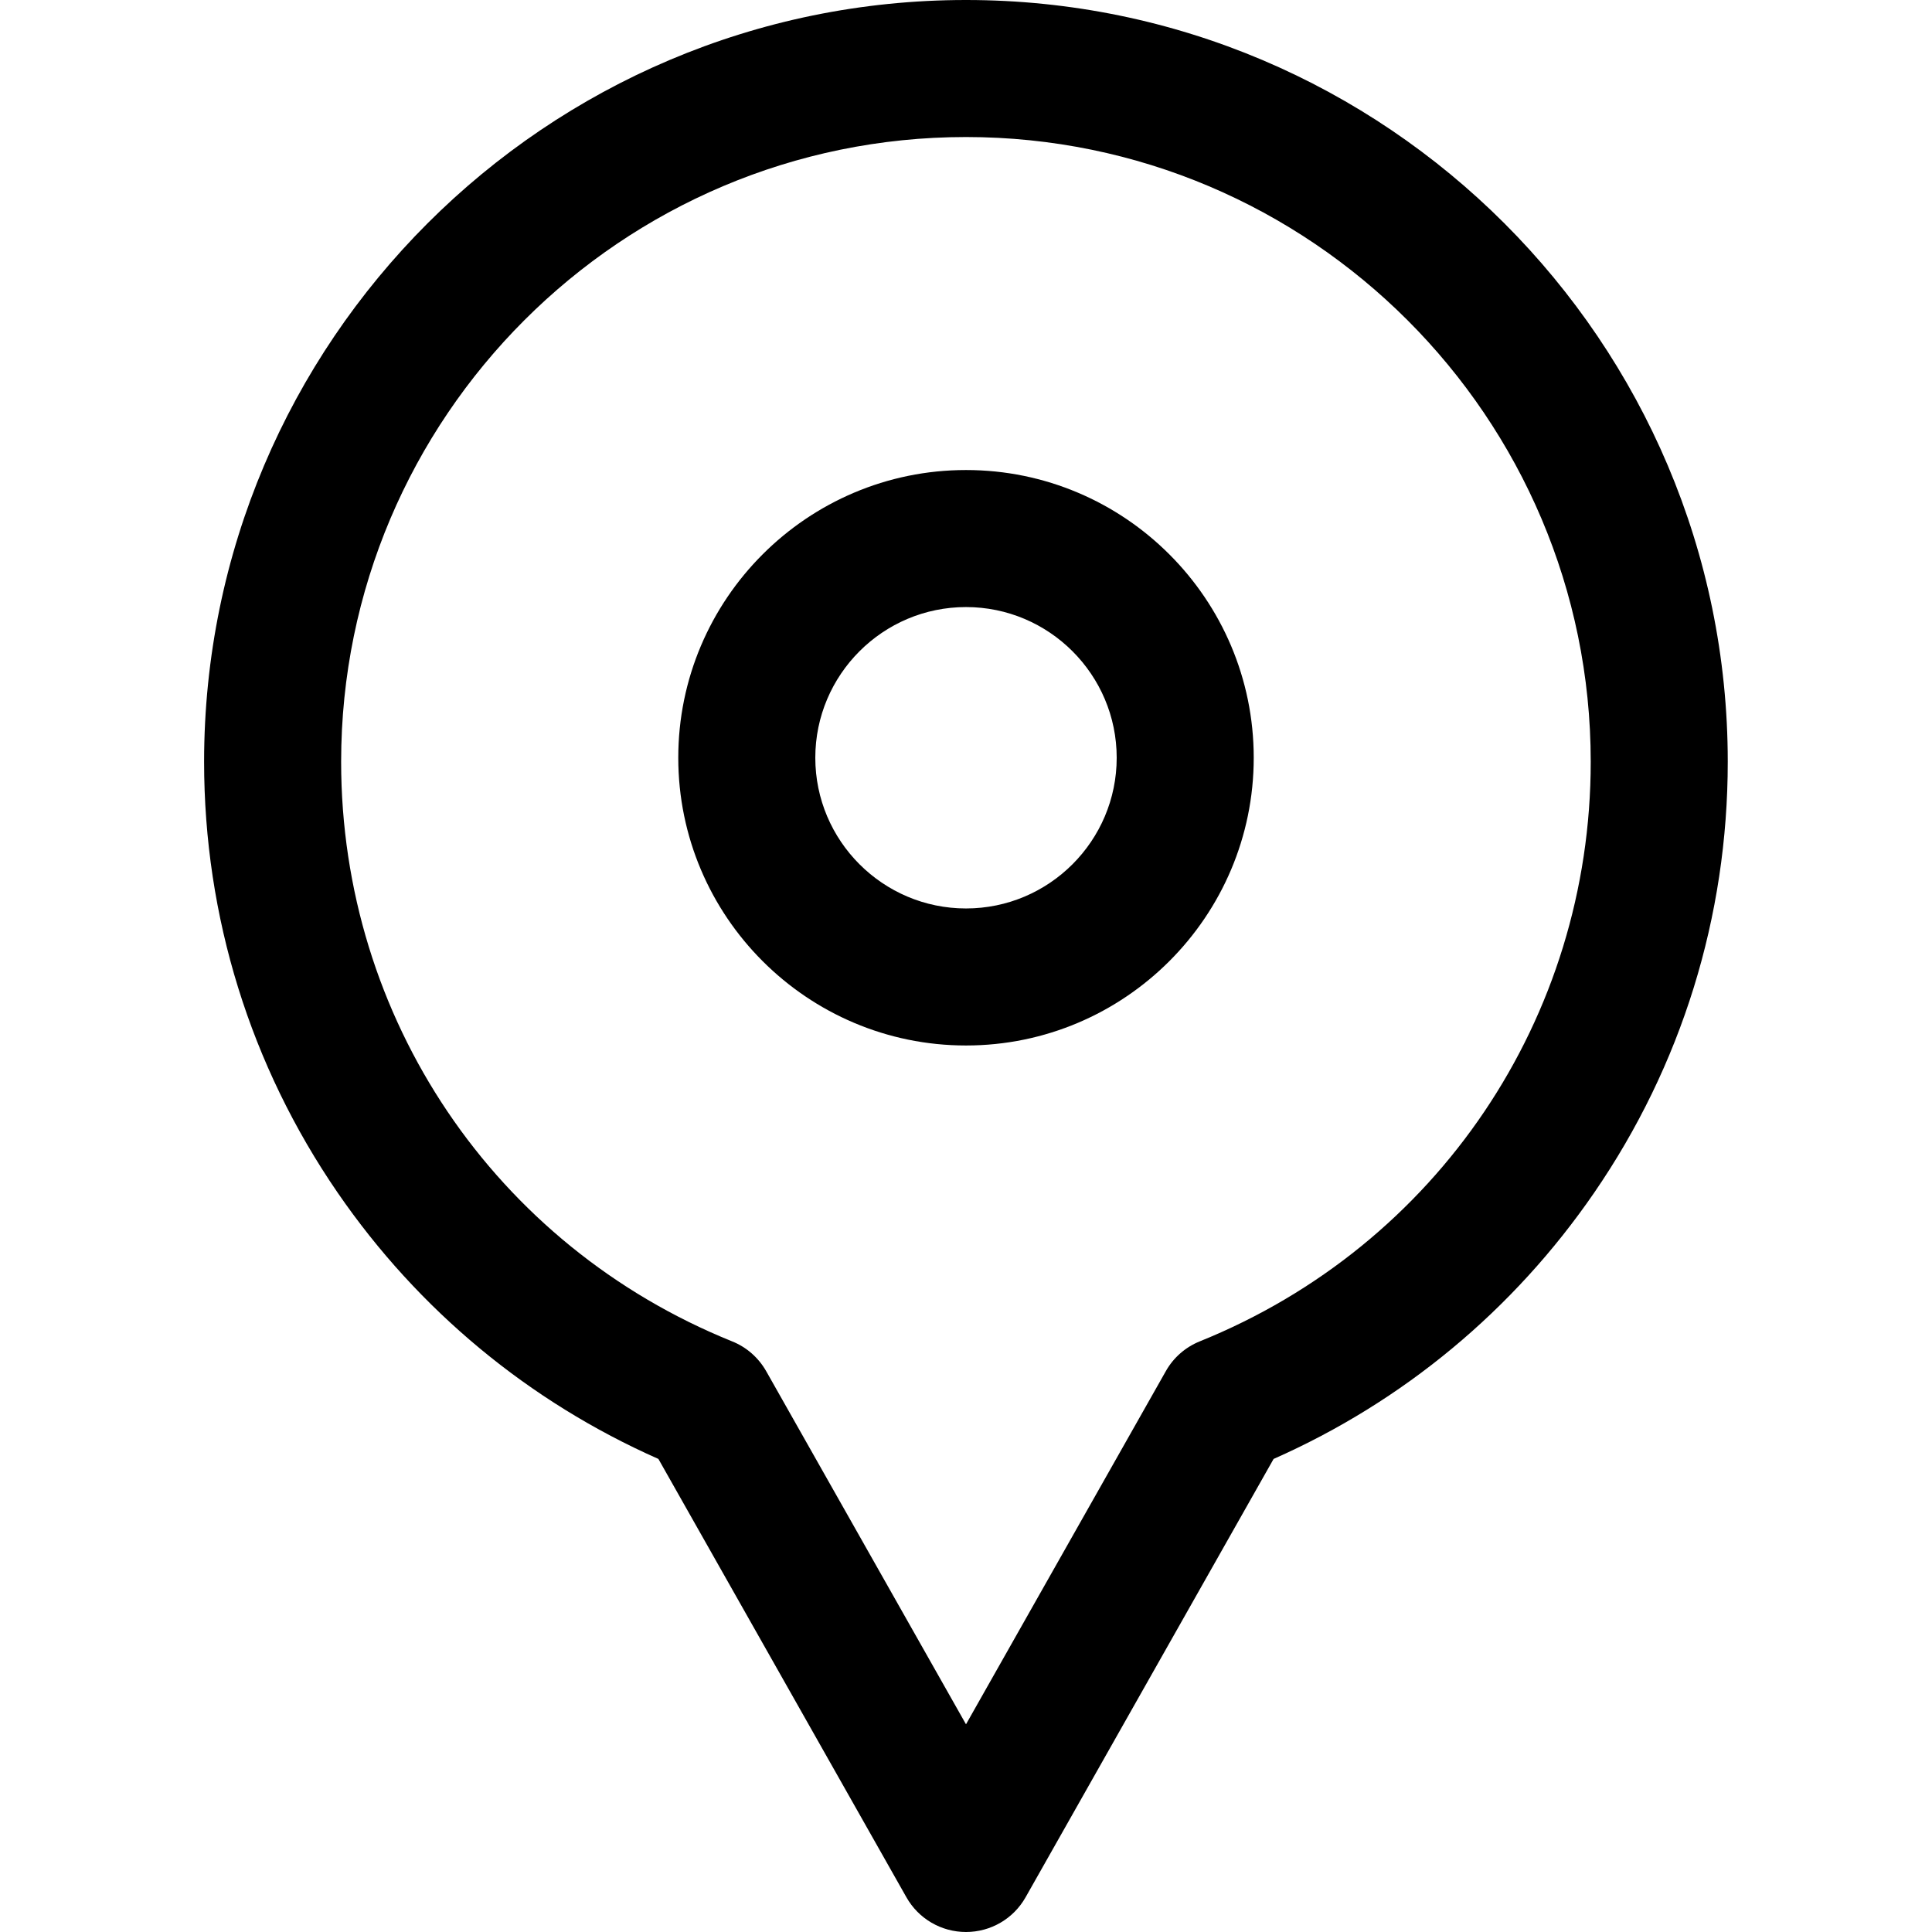 <svg width="14" height="14" viewBox="0 0 14 14" fill="none" xmlns="http://www.w3.org/2000/svg">
<path d="M7 0C3.956 0 1.479 2.476 1.479 5.52C1.479 6.642 1.814 7.722 2.447 8.643C3.032 9.494 3.833 10.157 4.771 10.572L6.568 13.748C6.656 13.904 6.821 14 7 14C7.179 14 7.344 13.904 7.432 13.748L9.229 10.572C10.167 10.157 10.967 9.494 11.552 8.643C12.185 7.722 12.52 6.642 12.52 5.52C12.52 2.476 10.044 0 7 0ZM8.694 9.72C8.59 9.762 8.503 9.838 8.448 9.936L7 12.495L5.552 9.936C5.496 9.838 5.41 9.762 5.305 9.72C3.584 9.025 2.472 7.376 2.472 5.52C2.472 3.024 4.503 0.993 7 0.993C9.496 0.993 11.527 3.024 11.527 5.52C11.527 7.376 10.415 9.025 8.694 9.72Z" fill="black"/>
<path d="M7 3.406C5.85 3.406 4.915 4.341 4.915 5.491C4.915 6.641 5.85 7.576 7 7.576C8.15 7.576 9.085 6.641 9.085 5.491C9.085 4.341 8.15 3.406 7 3.406ZM7 6.583C6.398 6.583 5.908 6.093 5.908 5.491C5.908 4.889 6.398 4.399 7 4.399C7.602 4.399 8.092 4.889 8.092 5.491C8.092 6.093 7.602 6.583 7 6.583Z" fill="black"/>
</svg>
